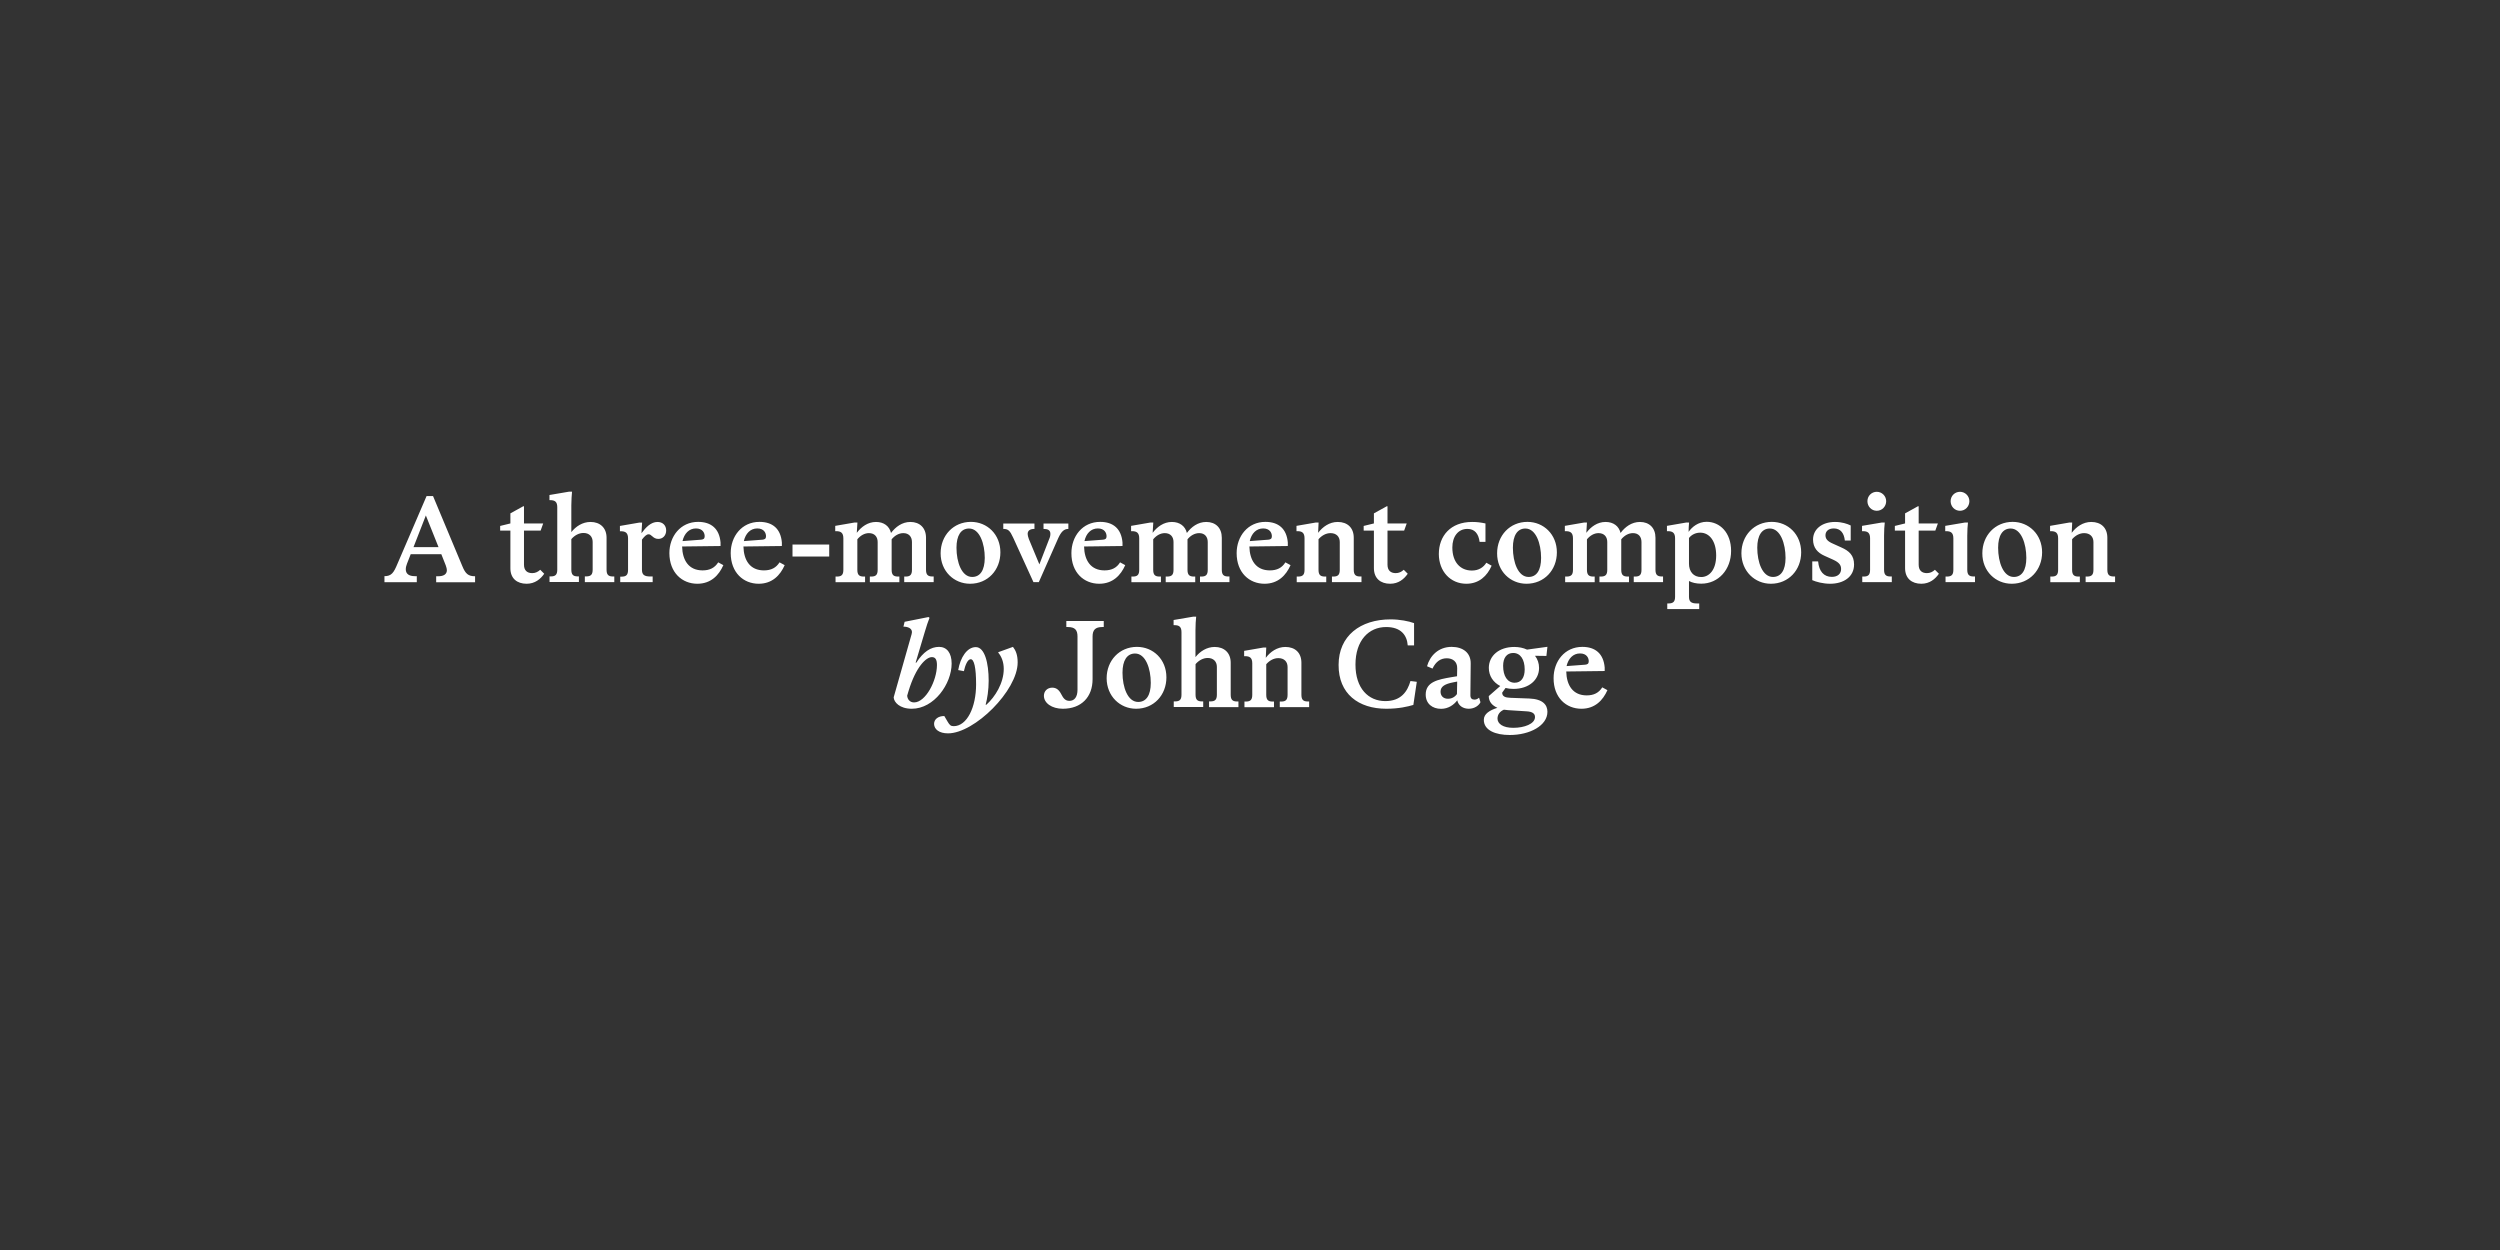 <?xml version="1.0" encoding="UTF-8"?>
<svg enable-background="new 0 0 3200 1600" version="1.1" viewBox="0 0 3200 1600" xml:space="preserve" xmlns="http://www.w3.org/2000/svg">
<rect x="0" y="0" width="3200" height="1600" fill="#333333" stroke="none"/>
<style type="text/css">
	.st0{fill:#FFFFFF;}
</style>

	<path class="st0" d="m2022.4 836.4c8.7 0 11.2 5.9 11.2 10 0 3.2-1.7 4.1-4.5 4.4l-23.9 1.8c2.2-9.6 8.3-16.2 17.2-16.2m1.8 70.8c17.4 0 27.6-10.9 33.3-23.8l-6.6-3.6c-4.4 7-10.8 10.3-19.9 10.3-17.7 0-25.8-12.9-26.2-30.6l49.2-0.6v-4.5c-1.5-17.7-12-26.4-28.6-26.4-22.7 0-36.8 18.6-36.8 40-0.1 25 16.1 39.2 35.6 39.2m-107.4 12.6c0-5.4 3.3-9.3 8.2-11.4 1.8 0.3 3.6 0.5 5.4 0.6l23.7 1.5c7.1 0.4 10.7 2.7 10.7 7.3 0 8.8-13.8 13.8-27.6 13.8-13.4 0.1-20.4-5.2-20.4-11.8m22-45.9c-9.3 0-14.8-8.5-14.8-21.6 0-10.2 4.6-16.5 12.9-16.5 9.3 0 14.7 8.4 14.7 21.1 0 10.3-4.4 17-12.8 17m-6.3 66.9c25.7 0 48.2-12 48.2-29.7 0-8.7-5.7-16.3-23.1-17l-24.3-0.9c-6.6-0.2-10.5-1.8-10.5-6.6l4.3-6c3.2 0.8 6.5 1.2 10.1 1.2 19.8 0 32.8-11.5 32.8-26.8 0-6-1.9-11.4-5.2-15.6l14.6 0.2 1.3-11.7-26.1 3.6c-4.7-2.2-10.2-3.4-16.3-3.4-19.7 0-32.6 11.4-32.6 26.8 0 10.3 5.7 18.6 14.6 23.2l-14.7 12.9c0 7.3 4.5 12.1 11.1 15-10 3.1-17.4 7.8-17.4 15.3-0.1 13.5 14.9 19.5 33.2 19.5m-88.6-55.5c0-6.6 5.5-9.9 16.7-12l4.6-0.9-0.3 16c-2.8 3.9-6.8 6-11.4 6-6 0.1-9.6-3.7-9.6-9.1m36.1 21.9c7.8 0 13.3-4.6 15-8.4l-1.7-5.5h-0.5c-1.5 1.5-3.6 2.2-5.5 2.2-3.3 0-5.2-1.7-5.2-5.6l0.4-40.6c0.2-13.7-9.9-21.3-24.4-21.3-17 0-27.8 11.5-31.5 24.8l7 3c4.4-9.3 10.7-13.2 18.3-13.2 7.5 0 13.5 4.2 13.3 12.8l-0.2 10.2-7.3 1.2c-16.9 2.9-32.8 5.9-32.8 22.2 0 11.9 8.7 18.3 19.7 18.3 9 0 16.2-4.9 20.7-10.9 1.5 7.1 7.7 10.8 14.7 10.8m-105.5 0c16 0 27.6-2.8 34.6-4.9l4.4-29.6-8.1-1c-3.9 13.5-12.1 25.7-32.2 25.7-21.6 0-38.2-16.2-38.2-46.7 0-31 17-48.1 39.3-48.1 18.8 0 26.6 10.3 27.6 23.5h8.1v-28.5c-6.8-2.5-18.3-4.8-30-4.8-38.8 0-66.6 21.1-66.6 58.3-0.2 36.9 25.4 56.1 61.1 56.1m-136.6-2.1h37.8v-7.2h-1.8c-6 0-8.1-2.5-8.1-8.7v-40.9c0-12.6-7.9-20.2-20.5-20.2-10.7 0-19.4 6.3-25.1 13.9l0.6-13.2h-3.4l-24.9 4.3v6.8h1.2c6 0 9.2 2.1 9.2 9.2v40.2c0 6.2-2.1 8.7-8.2 8.7h-1.8v7.2h37.8v-7.2h-1.8c-6 0-8.1-2.5-8.1-8.7v-39.1c4.2-4.8 9.6-7.8 15.5-7.8 7.5 0 11.8 4.6 11.8 11.4v35.5c0 6.2-2.1 8.7-8.2 8.7h-1.8v7.1zm-90.5 0h37.8v-7.2h-1.8c-6 0-8.1-2.5-8.1-8.7v-40.9c0-12.6-8.2-20.2-20.5-20.2-10.3 0-18.9 5.8-24.6 13v-34.4c0-6.6 0.4-12.9 0.9-17.4h-3.6l-25.3 4.3v6.6h1.1c6 0 9 2.1 9 9v79.9c0 6.2-2.1 8.7-8.1 8.7h-1.8v7.2h37.7v-7.2h-1.7c-6 0-8.1-2.5-8.1-8.7v-39c4.2-4.9 9.8-7.9 15.6-7.9 7.3 0 11.7 4.6 11.7 11.4v35.5c0 6.2-2.1 8.7-8.2 8.7h-1.8v7.3zm-90.5-6.6c-13.5 0-20.1-18.9-20.1-37.4 0-15.8 5.8-24.6 16.1-24.6 13.5 0 20.1 19.3 20.1 37.6 0 15.9-5.9 24.4-16.1 24.4m-2.7 8.7c22.7 0 38.8-17.5 38.8-40.2 0-23-16.9-39-37.7-39-22.5 0-38.8 17.5-38.8 40.2 0.1 23 17.2 39 37.7 39m-93.8 0c23.6 0 38.1-14.8 38.1-37.9v-54.6c0-8.1 3.3-12.1 12.3-12.1h2v-7.7h-47.9v7.7h2c9.2 0 12.3 4 12.3 12.1v68.2c0 9.3-4 14.2-10.3 14.2-5.5 0-7.9-3.5-10.5-8.5-2.8-5.5-6.3-8.4-11.5-8.4-6.3 0-10.7 4.4-10.7 10.4 0 9.3 10.1 16.6 24.2 16.6m-146.9 31.5c33.8 0 89.1-54.8 89.1-90.8 0-9.6-2.4-15.3-6-19.9l-18.8 6.8v0.6c4.3 5.2 7 12.2 7 20.8 0 18.2-11.1 35.9-22.3 45.9h-0.9c2.1-7.7 3.9-18.8 3.9-30.8 0-22.7-5.1-43-16.5-43-11.2 0-19.8 13.3-22.5 29.4l7.3 1.4c1.5-7.2 4.7-15.3 8.7-15.3 4.3 0 6.9 10.5 6.9 32.2 0 29.4-11.7 53.5-28.7 53.5-3.8 0-5.2-1.5-7.7-5.7l-4.3-7.3c-7.7 0-13.1 4-13.1 10.2 0.2 6.9 6.6 12 17.9 12m-43.5-39.6c-5.6 0-8.6-4.3-8.8-8.7l1.8-6.1c9.5-31.1 22.5-43.2 29.8-43.2 4.4 0 6.5 3 6.5 10.2-0.1 20.2-14.6 47.8-29.3 47.8m-2.9 8.1c28.5 0 51-31.8 51-57.9 0-13.7-6.3-21.3-16.1-21.3-10.7 0-20.2 6.4-29.1 20.2h-0.9l11.8-39.6c2.2-7.6 4.1-13 6-17.8l-1.3-1-30.6 6.1-1.5 6.2c5.8 0 10.9 2.2 10.9 7 0 0.8-0.2 1.7-0.4 2.5l-23 81c0.3 6.2 7.6 14.6 23.2 14.6"/>
	<path class="st0" d="m2669.5 745.1h37.8v-7.2h-1.8c-6 0-8.1-2.5-8.1-8.7v-40.9c0-12.6-7.9-20.2-20.6-20.2-10.6 0-19.3 6.3-25 13.9l0.6-13.2h-3.4l-24.9 4.3v6.8h1.2c6 0 9.1 2.1 9.1 9.2v40.2c0 6.2-2.1 8.7-8.2 8.7h-1.8v7.2h37.8v-7.2h-1.8c-6 0-8.1-2.5-8.1-8.7v-39.1c4.2-4.8 9.6-7.8 15.4-7.8 7.5 0 11.9 4.6 11.9 11.4v35.5c0 6.2-2.1 8.7-8.2 8.7h-1.8v7.1zm-91.8-6.6c-13.5 0-20.1-18.9-20.1-37.4 0-15.8 5.8-24.6 16-24.6 13.5 0 20.1 19.3 20.1 37.6 0 15.9-5.8 24.4-16 24.4m-2.7 8.7c22.6 0 38.9-17.5 38.9-40.2 0-23-17-39-37.7-39-22.5 0-38.8 17.5-38.8 40.2-0.1 23 17 39 37.6 39m-66.2-93.4c6.6 0 12-5.4 12-12.3 0-6.6-5.4-12-12-12-6.8 0-12 5.4-12 12 0 6.9 5.3 12.3 12 12.3m-18.6 91.3h37.8v-7.2h-1.8c-6 0-8.1-2.5-8.1-8.7v-43.6c0-6.5 0.4-12.6 0.9-16.8h-3.6l-25.5 4.3v6.8h1.2c6 0 9.2 2.1 9.2 9.2v40.2c0 6.2-2.1 8.7-8.2 8.7h-1.8v7.1zm-30.9 2.1c10.6 0 17.8-6 22.5-12.8l-5.1-5.1c-3 2.8-6.3 4.3-10.3 4.3-6.3 0-10.5-3.3-10.5-10.8v-43.6h21.3l3.3-9.2h-24.6v-22h-0.9l-16.5 9.1v12.9l-13.1 3.2v6h13.1v48c0 13.3 8.7 20 20.8 20m-57-93.4c6.6 0 12-5.4 12-12.3 0-6.6-5.4-12-12-12-6.8 0-12 5.4-12 12 0 6.9 5.3 12.3 12 12.3m-18.6 91.3h37.8v-7.2h-1.8c-6 0-8.1-2.5-8.1-8.7v-43.6c0-6.5 0.4-12.6 0.9-16.8h-3.6l-25.5 4.3v6.8h1.2c6 0 9.1 2.1 9.1 9.2v40.2c0 6.2-2.1 8.7-8.2 8.7h-1.8v7.1zm-41.1 2.1c17.2 0 30.6-8.8 30.6-24.6 0-11.7-6.1-17.4-16.6-22l-10.4-4.7c-6.9-3-9.6-6-9.6-10.8s3.6-8.7 10.6-8.7c8.9 0 13.2 6.2 14.2 15.5h7.5v-19.3c-4.6-2.2-11.1-4.5-20.1-4.5-16.7 0-28.1 9.3-28.1 22.5 0 10.5 5.8 16.9 14.6 20.8l11.1 5c7.9 3.6 10.2 7 10.2 12 0 5.8-4.2 10-11.8 10-10.2 0-16.5-7-17.6-19.8h-7.5v24c4.8 2.1 13.5 4.6 22.9 4.6m-73.2-8.7c-13.5 0-20.1-18.9-20.1-37.4 0-15.8 5.9-24.6 16.1-24.6 13.5 0 20.1 19.3 20.1 37.6 0 15.9-5.9 24.4-16.1 24.4m-2.7 8.7c22.6 0 38.8-17.5 38.8-40.2 0-23-16.9-39-37.6-39-22.5 0-38.9 17.5-38.9 40.2 0.1 23 17.2 39 37.7 39m-104.8-25.6v-33c3.5-4.4 8.7-6.8 14.4-6.8 11.8 0 20.4 10.8 20.4 29.2 0 18.9-9.3 27.6-19.1 27.6-10 0.1-15.7-7.1-15.7-17m15.7 25.5c21.9 0 38.2-17.9 38.2-42 0-23.4-14.4-37.2-31.3-37.2-10.9 0-18.9 6.8-23.1 12.9 0-4.1 0.3-8.4 0.6-12h-3.4l-24.9 4.3v6.8h1.2c6 0 9.2 2.1 9.2 9.2v74.8c0 6.2-2.4 8.5-8.4 8.5h-1.6v7.2h40.9v-7.2h-3.3c-7 0-9.8-2.4-9.8-8.5v-20.2c4.2 2.2 9.3 3.4 15.7 3.4m-86.5-2h37.6v-7.2h-1.6c-6 0-8.1-2.5-8.1-8.7v-40.9c0-12.6-7.9-20.2-19.9-20.2-10.6 0-19.1 6.4-24.8 14.1-2.1-8.8-9.1-14.1-19.2-14.1-10.5 0-18.9 6.3-24.6 13.9l0.8-13.2h-3.4l-24.9 4.3v6.8h1.2c6 0 9.2 2.1 9.2 9.2v40.2c0 6.2-2.1 8.7-8.2 8.7h-1.8v7.2h37.8v-7.2h-1.8c-6 0-8.1-2.5-8.1-8.7v-39c4.1-4.9 9.3-7.9 14.8-7.9 7.2 0 11.2 4.6 11.2 11.4v35.5c0 6.2-2.1 8.7-8.2 8.7h-1.8v7.2h37.8v-7.2h-1.8c-6 0-8.1-2.5-8.1-8.7v-39c4.1-4.9 9.3-7.9 15-7.9 7.1 0 10.9 4.6 10.9 11.4v35.5c0 6.2-2.1 8.7-8.1 8.7h-1.8v7.1zm-134.5-6.6c-13.5 0-20.1-18.9-20.1-37.4 0-15.8 5.8-24.6 16-24.6 13.5 0 20.1 19.3 20.1 37.6 0 15.9-5.8 24.4-16 24.4m-2.7 8.7c22.7 0 38.9-17.5 38.9-40.2 0-23-17-39-37.7-39-22.5 0-38.8 17.5-38.8 40.2-0.1 23 17 39 37.6 39m-77 0c16.3 0 26.7-10 32.4-23.1l-6.8-3.8c-3.6 5.8-9.6 10-18.5 10-14.7 0-25-10.6-25-29.5 0-14 7.3-23.8 19.3-23.8 9.2 0 14.2 6 15.6 16.6h7.5v-23.6c-6.4-1.3-10.8-1.9-17.1-1.9-27.5 0-42.6 17.8-42.6 41.1 0.1 22.1 14.8 38 35.2 38m-97.5 0c10.7 0 17.8-6 22.5-12.8l-5.1-5.1c-3 2.8-6.3 4.3-10.3 4.3-6.3 0-10.5-3.3-10.5-10.8v-43.6h21.3l3.3-9.2h-24.6v-22h-0.9l-16.5 9.1v12.9l-13.1 3.2v6h13.1v48c0 13.3 8.7 20 20.8 20m-74.5-2.1h37.8v-7.2h-1.8c-6 0-8.1-2.5-8.1-8.7v-40.9c0-12.6-7.9-20.2-20.5-20.2-10.7 0-19.3 6.3-25.1 13.9l0.6-13.2h-3.4l-24.9 4.3v6.8h1.2c6 0 9.1 2.1 9.1 9.2v40.2c0 6.2-2.1 8.7-8.2 8.7h-1.8v7.2h37.8v-7.2h-1.8c-6 0-8.1-2.5-8.1-8.7v-39.1c4.2-4.8 9.6-7.8 15.4-7.8 7.5 0 11.8 4.6 11.8 11.4v35.5c0 6.2-2.1 8.7-8.2 8.7h-1.8v7.1zm-88.1-68.7c8.7 0 11.2 5.9 11.2 10 0 3.2-1.7 4.1-4.5 4.4l-23.8 1.8c2.1-9.6 8.3-16.2 17.1-16.2m1.8 70.8c17.4 0 27.6-10.9 33.3-23.8l-6.6-3.6c-4.3 7-10.8 10.3-19.9 10.3-17.7 0-25.8-12.9-26.2-30.6l49.2-0.6v-4.5c-1.5-17.7-12-26.4-28.7-26.4-22.6 0-36.8 18.6-36.8 40 0 25 16.2 39.2 35.7 39.2m-82.6-2.1h37.7v-7.2h-1.7c-6 0-8.1-2.5-8.1-8.7v-40.9c0-12.6-7.9-20.2-19.9-20.2-10.7 0-19.1 6.4-24.8 14.1-2.1-8.8-9.2-14.1-19.2-14.1-10.5 0-18.9 6.3-24.6 13.9l0.8-13.2h-3.5l-24.9 4.3v6.8h1.2c6 0 9.2 2.1 9.2 9.2v40.2c0 6.2-2.1 8.7-8.2 8.7h-1.8v7.2h37.8v-7.2h-1.8c-6 0-8.1-2.5-8.1-8.7v-39c4-4.9 9.3-7.9 14.8-7.9 7.2 0 11.2 4.6 11.2 11.4v35.5c0 6.2-2.1 8.7-8.2 8.7h-1.8v7.2h37.8v-7.2h-1.8c-6 0-8.1-2.5-8.1-8.7v-39c4-4.9 9.3-7.9 15-7.9 7 0 10.9 4.6 10.9 11.4v35.5c0 6.2-2.1 8.7-8.1 8.7h-1.8v7.1zm-130.8-68.7c8.7 0 11.2 5.9 11.2 10 0 3.2-1.6 4.1-4.5 4.4l-23.8 1.8c2.1-9.6 8.2-16.2 17.1-16.2m1.8 70.8c17.4 0 27.6-10.9 33.3-23.8l-6.6-3.6c-4.3 7-10.8 10.3-19.9 10.3-17.7 0-25.8-12.9-26.2-30.6l49.2-0.6v-4.5c-1.5-17.7-12-26.4-28.6-26.4-22.7 0-36.8 18.6-36.8 40-0.1 25 16.1 39.2 35.6 39.2m-110.1-58.9 25.9 56.8h6.9l24.9-56.4c3.6-7.8 7.1-11.7 12.9-11.7v-6.9h-31.8v6.9c5 0 8.8 1.3 8.8 6.3 0 2.1-0.4 4.2-1.8 7.3l-12.3 31.8-13.5-32.5c-1-2.5-1.5-5.2-1.5-6.5 0-4.5 3.5-6.4 8.7-6.4v-6.9h-39.9v6.9c6.2 0 8.5 2.1 12.7 11.3m-52.5 50.2c-13.5 0-20.1-18.9-20.1-37.4 0-15.8 5.8-24.6 16.1-24.6 13.5 0 20.1 19.3 20.1 37.6-0.1 15.9-5.9 24.4-16.1 24.4m-2.7 8.7c22.7 0 38.8-17.5 38.8-40.2 0-23-16.9-39-37.7-39-22.5 0-38.8 17.5-38.8 40.2 0 23 17.1 39 37.7 39m-84.3-2.1h37.7v-7.2h-1.7c-6 0-8.1-2.5-8.1-8.7v-40.9c0-12.6-8-20.2-20-20.2-10.7 0-19 6.4-24.8 14.1-2.1-8.8-9.2-14.1-19.2-14.1-10.5 0-18.9 6.3-24.6 13.9l0.8-13.2h-3.5l-24.9 4.3v6.8h1.2c6 0 9.2 2.1 9.2 9.2v40.2c0 6.2-2.1 8.7-8.2 8.7h-1.8v7.2h37.8v-7.2h-1.8c-6 0-8.1-2.5-8.1-8.7v-39c4-4.9 9.3-7.9 14.8-7.9 7.2 0 11.2 4.6 11.2 11.4v35.5c0 6.2-2.1 8.7-8.2 8.7h-1.8v7.2h37.8v-7.2h-1.8c-6 0-8.1-2.5-8.1-8.7v-39c4.1-4.9 9.3-7.9 15-7.9 7 0 11 4.6 11 11.4v35.5c0 6.2-2.1 8.7-8.1 8.7h-1.8v7.1zm-143-32.7h47v-15.4h-47v15.4zm-45.1-36c8.7 0 11.2 5.9 11.2 10 0 3.2-1.7 4.1-4.5 4.4l-23.9 1.8c2.2-9.6 8.3-16.2 17.2-16.2m1.8 70.8c17.4 0 27.6-10.9 33.3-23.8l-6.6-3.6c-4.4 7-10.8 10.3-20 10.3-17.7 0-25.8-12.9-26.2-30.6l49.2-0.6v-4.5c-1.5-17.7-12-26.4-28.7-26.4-22.7 0-36.8 18.6-36.8 40 0.1 25 16.3 39.2 35.8 39.2m-80.3-70.8c8.7 0 11.2 5.9 11.2 10 0 3.2-1.7 4.1-4.5 4.4l-23.9 1.8c2.2-9.6 8.4-16.2 17.2-16.2m1.8 70.8c17.4 0 27.6-10.9 33.3-23.8l-6.6-3.6c-4.4 7-10.8 10.3-20 10.3-17.7 0-25.8-12.9-26.2-30.6l49.2-0.6v-4.5c-1.5-17.7-12-26.4-28.7-26.4-22.6 0-36.8 18.6-36.8 40 0.1 25 16.3 39.2 35.8 39.2m-98.7-2.1h41.5v-7.2h-3c-8 0-10.7-2.4-10.7-8.8v-38.4c2.9-3.8 5.7-6.8 8.4-6.8 2 0 2.7 0.8 5 2.7 1.9 1.7 4 3.2 7.6 3.2 5.7 0 10-4.4 10-10.8s-4.3-10.9-11.1-10.9c-8.4 0-15 6.9-20.5 14.4l0.8-13.6h-3.5l-24.9 4.3v6.8h1.2c6 0 9.2 2.1 9.2 9.2v40.2c0 6.2-2.1 8.7-8.2 8.7h-1.8v7zm-45.4 0h37.8v-7.2h-1.8c-6 0-8.1-2.5-8.1-8.7v-40.9c0-12.6-8.2-20.2-20.5-20.2-10.4 0-18.9 5.8-24.6 13v-34.4c0-6.6 0.5-12.9 0.9-17.4h-3.6l-25.3 4.3v6.6h1c6 0 9 2.1 9 9v79.9c0 6.2-2.1 8.7-8.1 8.7h-1.8v7.2h37.6v-7.2h-1.6c-6 0-8.1-2.5-8.1-8.7v-39c4.2-4.9 9.8-7.9 15.6-7.9 7.3 0 11.7 4.6 11.7 11.4v35.5c0 6.2-2.1 8.7-8.2 8.7h-1.8v7.3zm-74.4 2.1c10.6 0 17.8-6 22.5-12.8l-5.1-5.1c-3 2.8-6.3 4.3-10.3 4.3-6.3 0-10.5-3.3-10.5-10.8v-43.6h21.3l3.3-9.2h-24.6v-22h-0.9l-16.5 9.1v12.9l-13.1 3.2v6h13.1v48c-0.1 13.3 8.6 20 20.8 20m-144.8-46.9 15.8-40.5 16.2 40.5h-32zm-37.2 37.2v7.7h41.4v-7.7h-2.4c-7.7 0-11.7-3-11.7-8.8 0-2.5 0.6-4.7 1.6-7.3l4.7-12h39.2l5.7 14.4c0.9 2.4 1.4 4.8 1.4 6 0 5.4-4.4 7.8-11 7.8h-2.7v7.7h49.8v-7.7c-8.7 0-12.3-3.1-16.3-12.9l-37.5-89.7h-8.3l-37.4 87c-4.6 11-7.5 15.5-16.5 15.5"/>

</svg>
